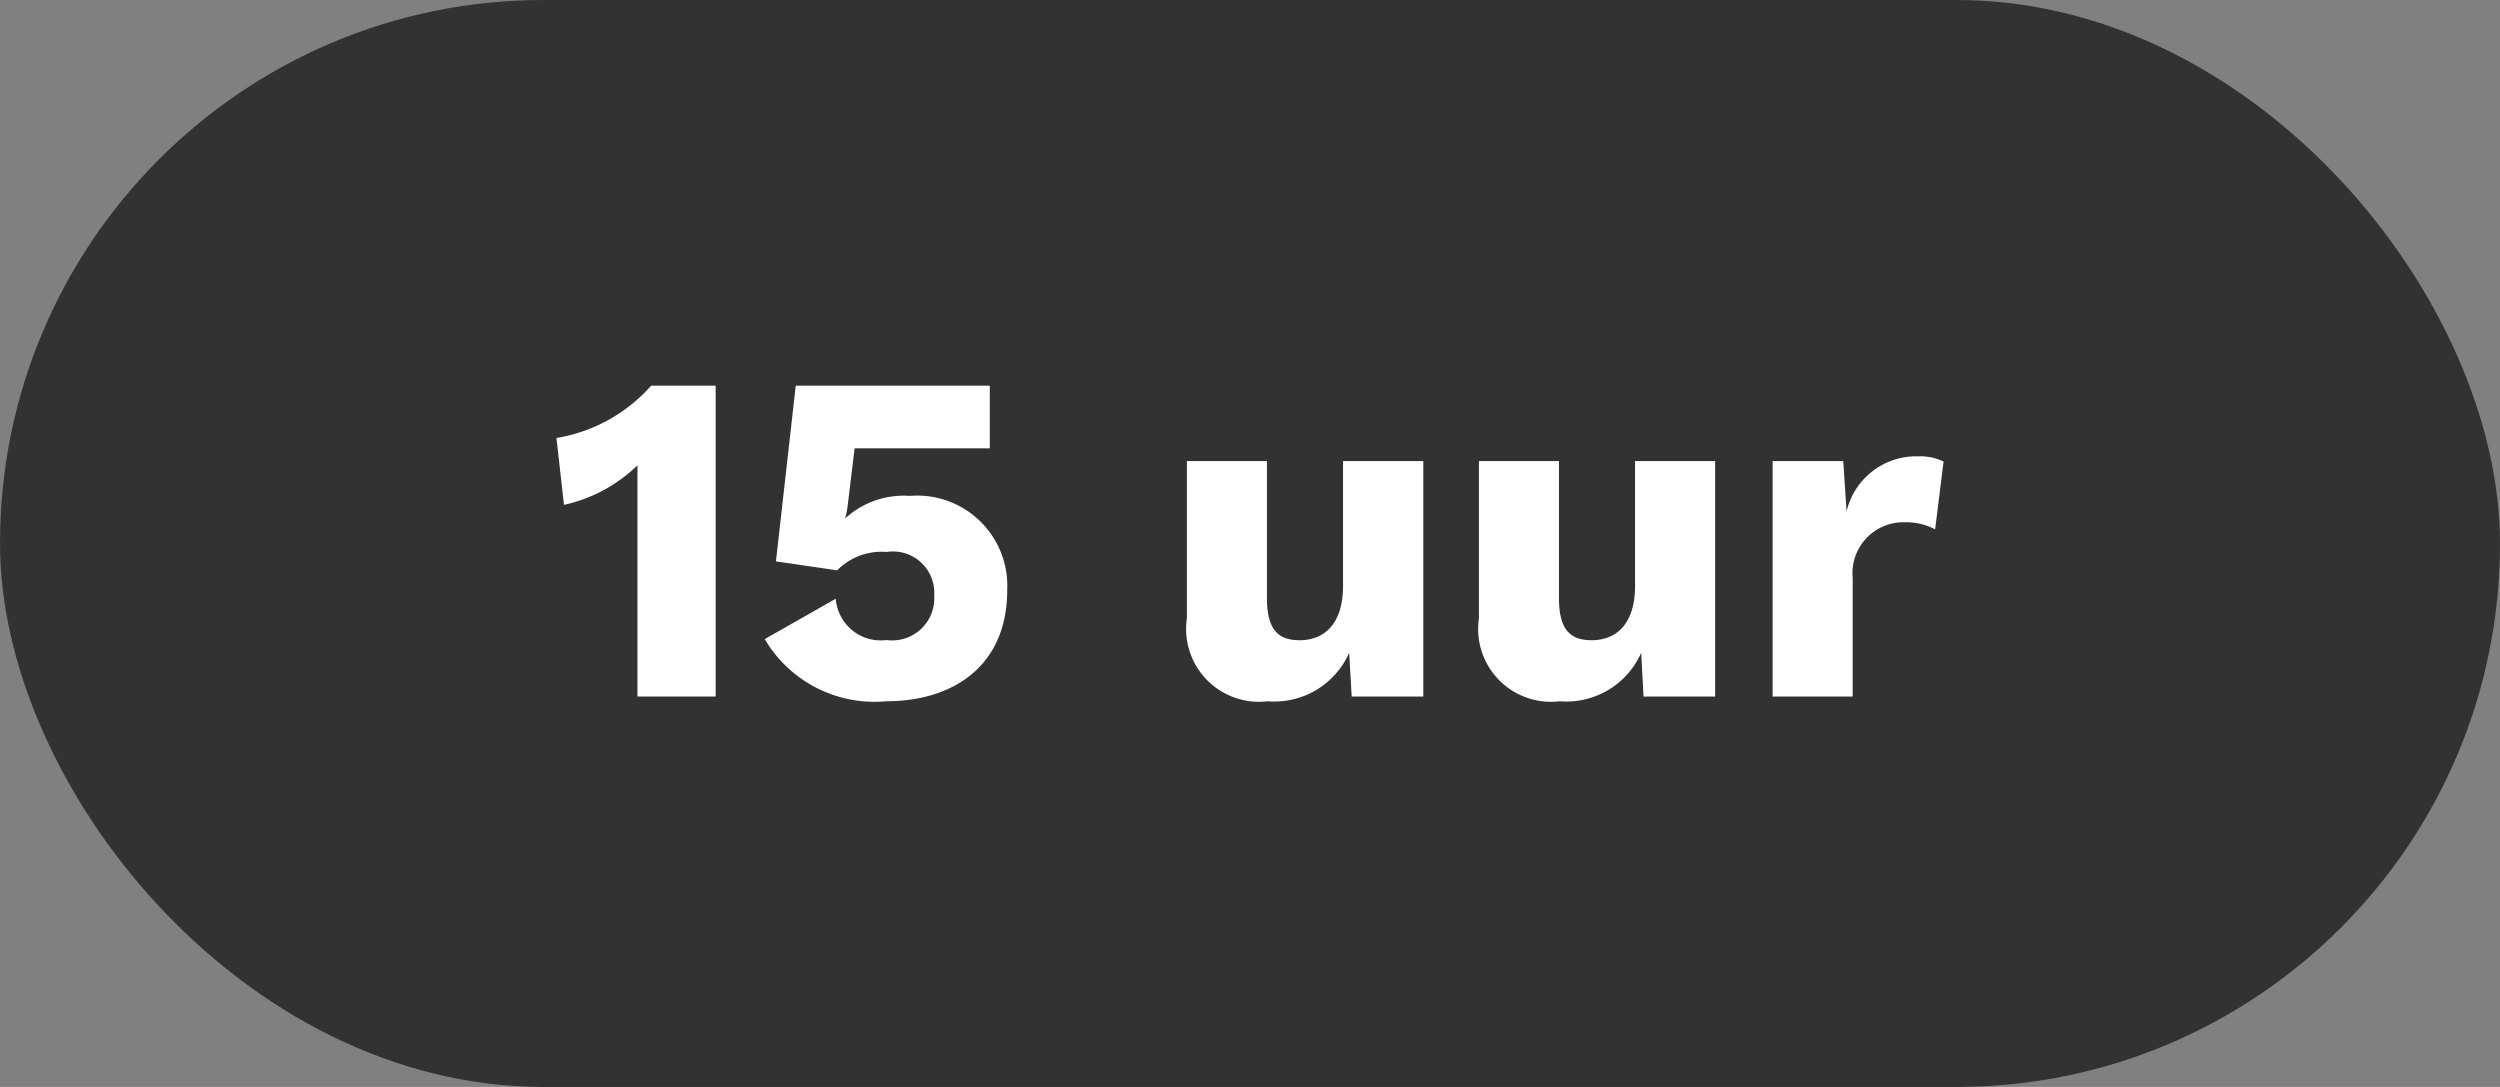 <svg xmlns="http://www.w3.org/2000/svg" width="69" height="30" viewBox="0 0 69 30">
  <rect x="0" y="0" width="69" height="30" fill="#808080" stroke="none"/>
  <g id="_15_aan" data-name="15 aan" transform="translate(-530 -4322)">
    <rect id="Rectangle_686" data-name="Rectangle 686" width="69" height="30" rx="15" transform="translate(530 4322)" fill="#323232"/>
    <path id="Path_2918" data-name="Path 2918" d="M2.964-8.58A4.45,4.45,0,0,1,.351-7.137L.559-5.291A4.2,4.2,0,0,0,2.587-6.383V0H4.745V-8.58ZM10.1-5.538a2.382,2.382,0,0,0-1.768.611H8.32a2.229,2.229,0,0,0,.065-.312L8.58-6.851h3.731V-8.58H6.955L6.409-3.731l1.69.247a1.721,1.721,0,0,1,1.365-.507,1.141,1.141,0,0,1,1.313,1.209A1.161,1.161,0,0,1,9.464-1.56,1.245,1.245,0,0,1,8.06-2.7L6.1-1.586A3.512,3.512,0,0,0,9.451.13c1.833,0,3.341-.962,3.341-3.068A2.488,2.488,0,0,0,10.1-5.538ZM22.061-6.5v3.445c0,1.04-.507,1.5-1.2,1.5-.572,0-.9-.273-.9-1.157V-6.5h-2.21v4.342A2.01,2.01,0,0,0,19.981.13,2.257,2.257,0,0,0,22.23-1.209L22.3,0h1.976V-6.5Zm8.06,0v3.445c0,1.04-.507,1.5-1.2,1.5-.572,0-.9-.273-.9-1.157V-6.5h-2.21v4.342A2.01,2.01,0,0,0,28.041.13,2.257,2.257,0,0,0,30.29-1.209L30.355,0h1.976V-6.5Zm7.813-.13a1.974,1.974,0,0,0-1.976,1.521L35.867-6.5h-1.95V0h2.21V-3.276A1.406,1.406,0,0,1,37.583-4.81a1.685,1.685,0,0,1,.819.195l.234-1.872A1.5,1.5,0,0,0,37.934-6.63Z" transform="translate(545.007 4341.225)" fill="#fff"/>
  </g>
</svg>
